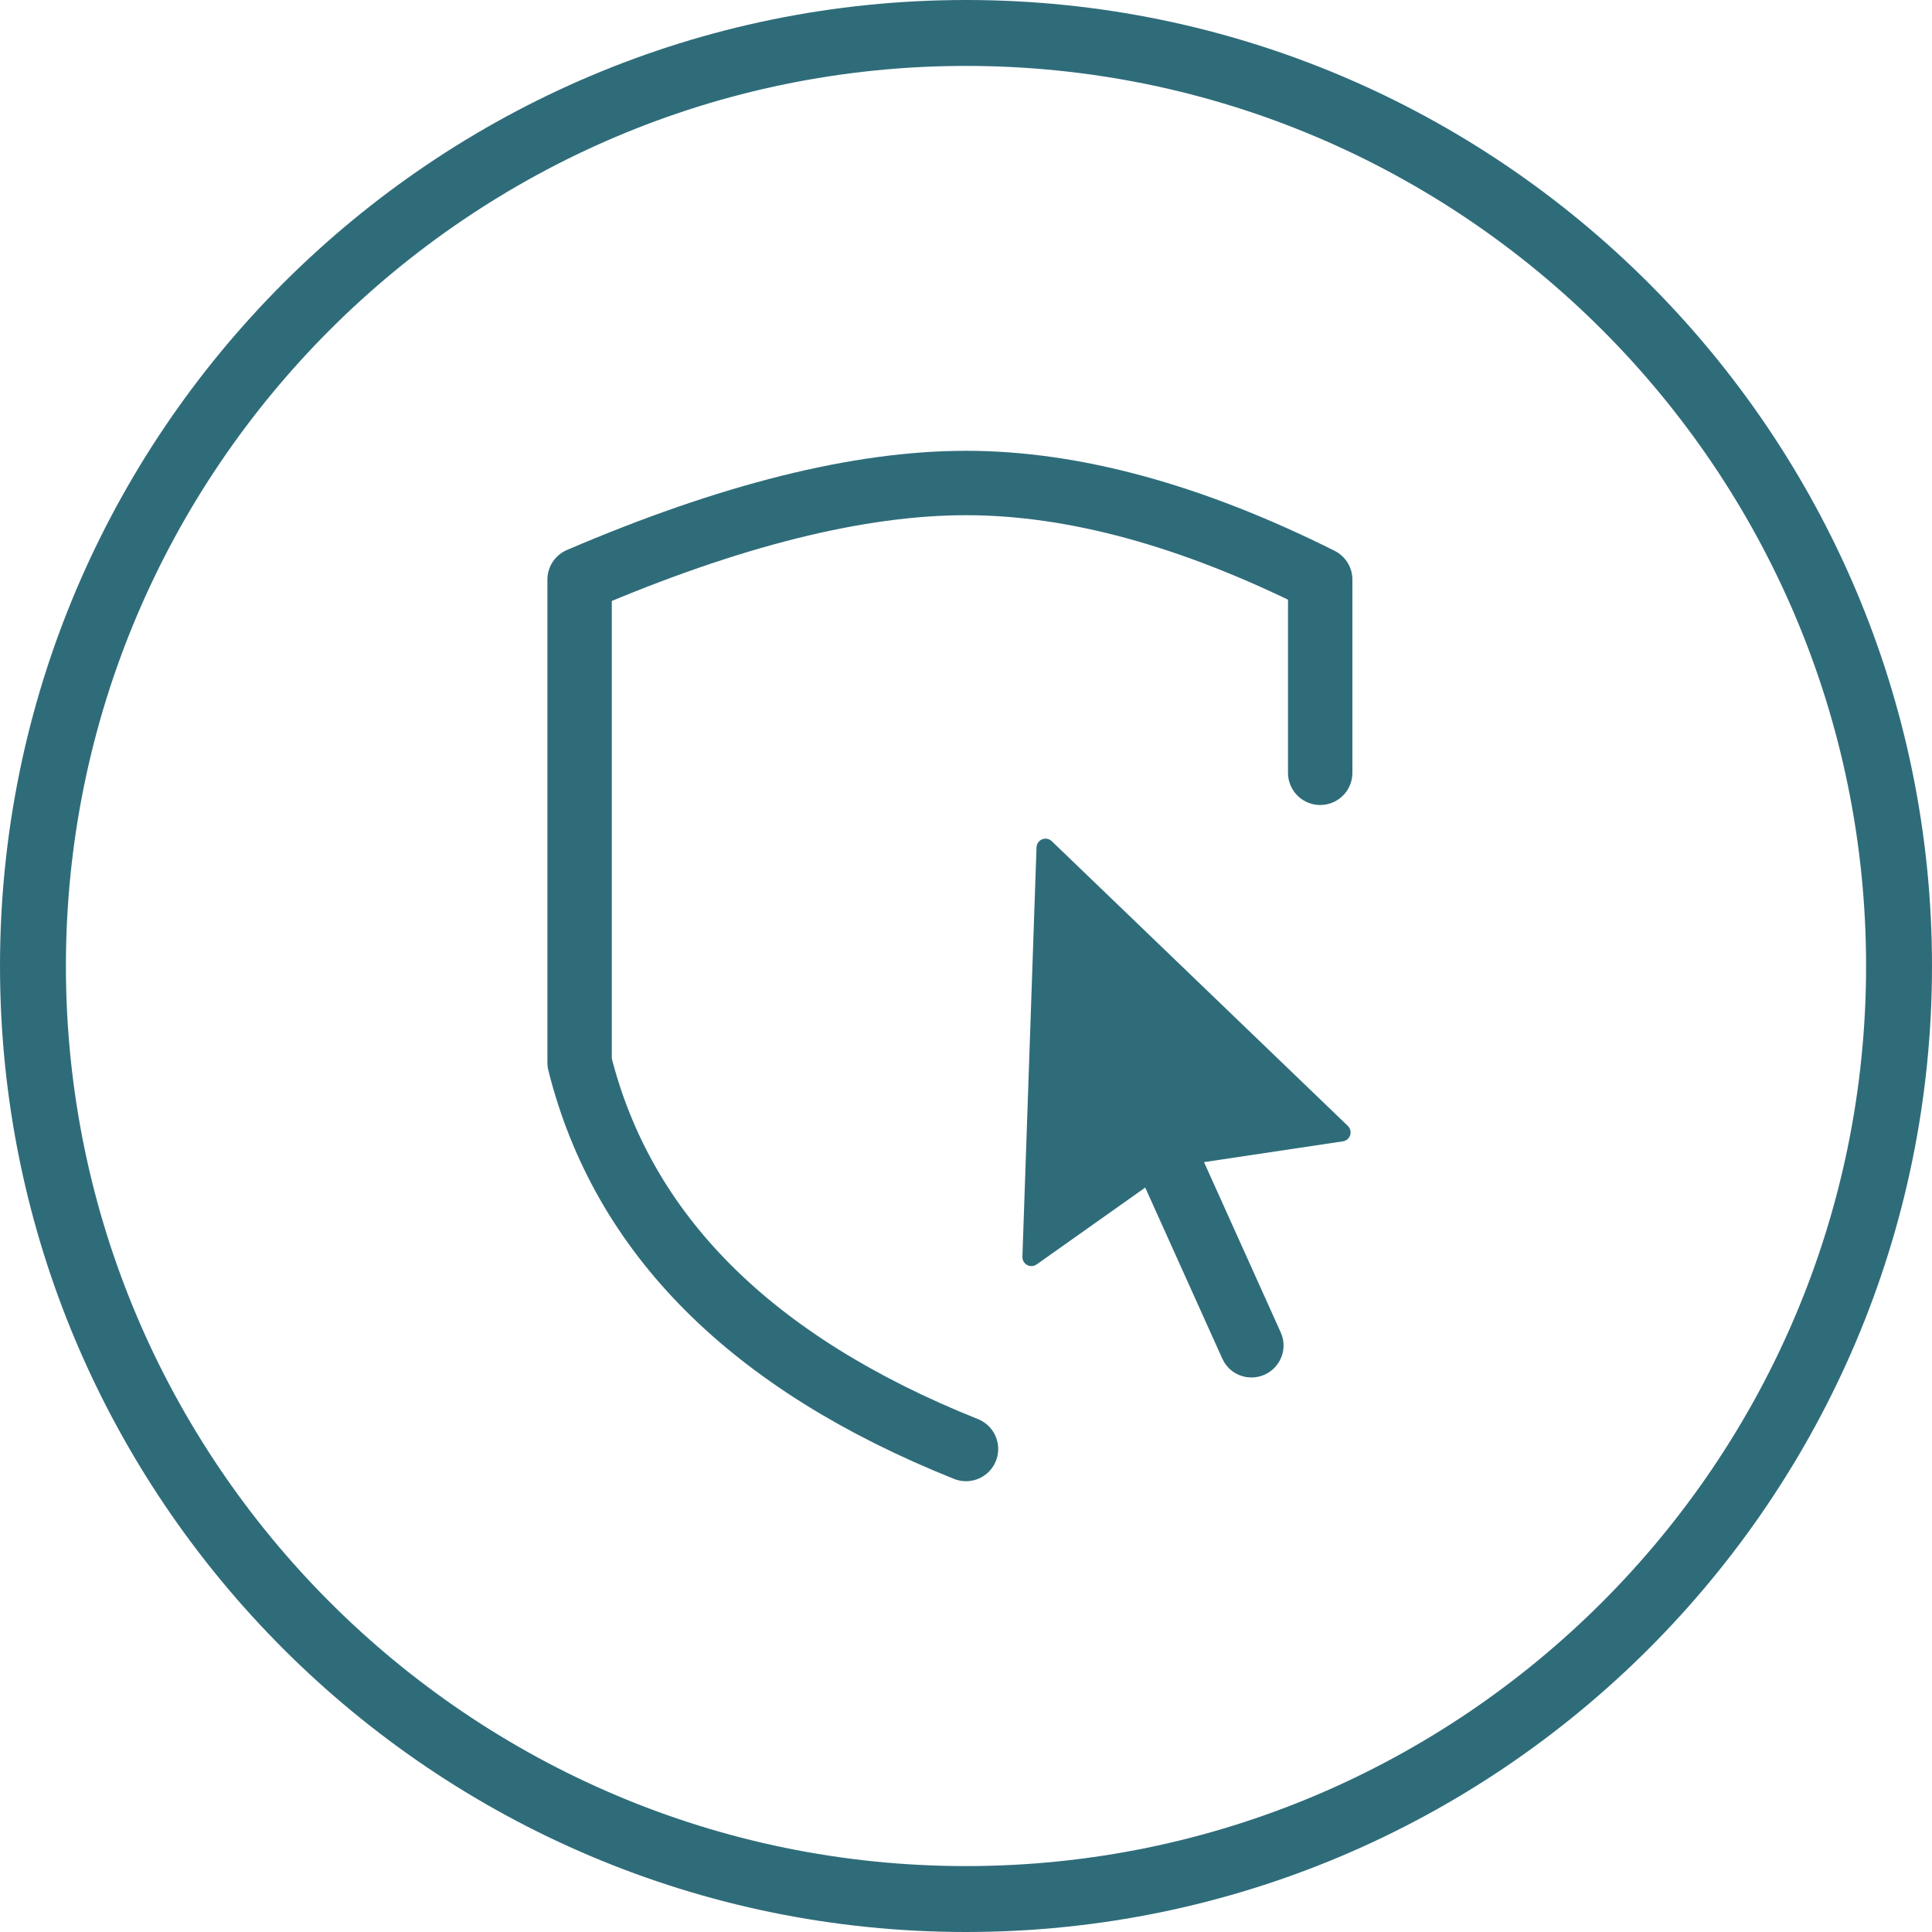 <?xml version="1.0" encoding="UTF-8"?>
<svg width="60px" height="60px" viewBox="0 0 60 60" version="1.1" xmlns="http://www.w3.org/2000/svg" xmlns:xlink="http://www.w3.org/1999/xlink">
    <title>atoms / icons / 60 / allgemeiner vertrag</title>
    <g id="atoms-/-icons-/-60-/-allgemeiner-vertrag" stroke="none" stroke-width="1" fill="none" fill-rule="evenodd">
        <path d="M30,60 C13.455,60 0,46.545 0,30 C0,13.455 13.455,0 30,0 C46.545,0 60,13.455 60,30 C60,46.545 46.538,60 30,60 Z M30,2.047 C14.588,2.047 2.047,14.588 2.047,30 C2.047,45.413 14.588,57.953 30,57.953 C45.413,57.953 57.953,45.413 57.953,30 C57.953,14.588 45.413,2.047 30,2.047 Z" id="Shape" fill="#2F6C7A" fill-rule="nonzero"></path>
        <g id="atoms-/-icons-/-40-/-online-beratung-copy-2" transform="translate(31.752, 26.051)" fill="#2F6C7A">
            <path d="M0.727,-0.006 C0.796,-0.003 0.862,0.025 0.912,0.073 L10.106,8.915 C10.218,9.023 10.221,9.2 10.114,9.311 C10.071,9.356 10.015,9.385 9.954,9.394 L5.64,10.04 L8.023,15.33 C8.247,15.828 8.023,16.415 7.522,16.64 C7.063,16.846 6.531,16.678 6.273,16.265 L6.209,16.146 L3.814,10.83 L0.442,13.217 C0.315,13.307 0.141,13.277 0.051,13.151 C0.016,13.101 -0.002,13.04 -6.94968677e-05,12.979 L0.438,0.265 C0.443,0.11 0.573,-0.011 0.727,-0.006 Z" id="Combined-Shape"></path>
        </g>
        <path d="M41,24 L41,18 C37,16 33.333,15 30,15 C26.667,15 22.667,16 18,18 L18,33 C19.333,38.333 23.333,42.333 30,45" id="Path-10-Copy" stroke="#2F6C7A" stroke-width="2" stroke-linecap="round" stroke-linejoin="round"></path>
    </g>
</svg>